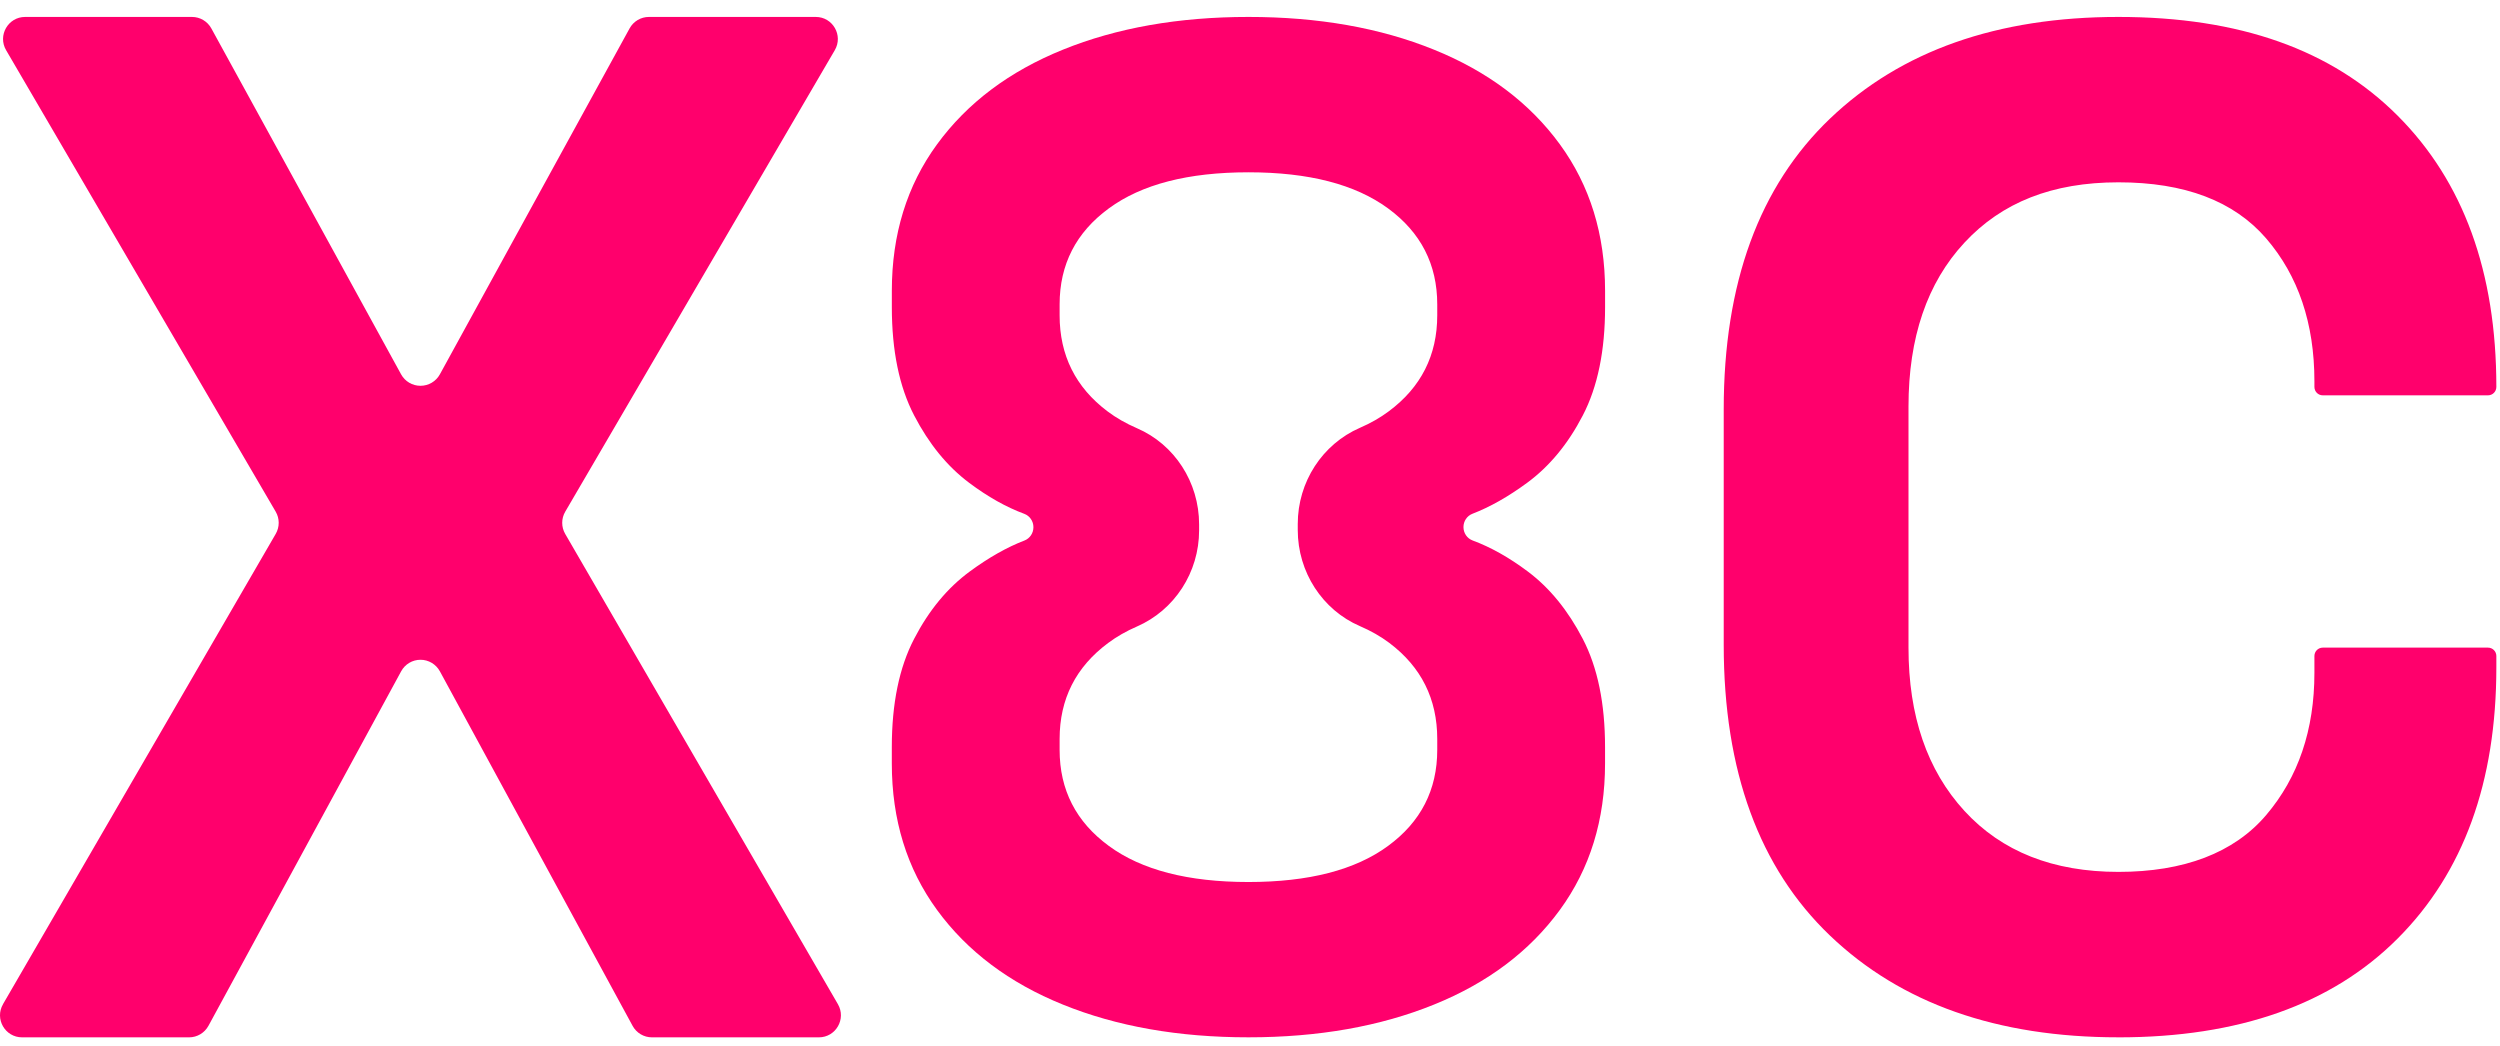 <svg width="98" height="41" viewBox="0 0 98 41" fill="none" xmlns="http://www.w3.org/2000/svg">
<path d="M0.118 39.363L10.808 20.929C10.965 20.659 10.964 20.326 10.807 20.057L0.239 1.967C-0.098 1.39 0.317 0.664 0.985 0.664H7.526C7.841 0.664 8.132 0.836 8.284 1.113L15.723 14.674C15.875 14.951 16.165 15.123 16.481 15.123H16.485C16.8 15.123 17.091 14.951 17.243 14.674L24.68 1.113C24.832 0.836 25.122 0.664 25.438 0.664H31.978C32.645 0.664 33.062 1.39 32.724 1.967L22.157 20.058C22 20.327 21.999 20.66 22.156 20.93L32.846 39.364C33.181 39.941 32.765 40.664 32.099 40.664H25.556C25.239 40.664 24.948 40.491 24.797 40.212L17.243 26.315C17.091 26.037 16.8 25.863 16.484 25.863C16.167 25.863 15.876 26.036 15.725 26.315L8.171 40.212C8.019 40.49 7.729 40.664 7.412 40.664H0.866C0.199 40.664 -0.217 39.941 0.119 39.364L0.118 39.363Z" fill="#FF006C"/>
<path d="M83.043 40.663C78.288 40.663 74.519 39.335 71.74 36.679C68.96 34.023 67.57 30.222 67.57 25.277V16.048C67.57 11.103 68.96 7.302 71.74 4.646C74.519 1.992 78.287 0.664 83.043 0.664C87.799 0.664 91.41 1.954 93.989 4.536C96.567 7.118 97.857 10.664 97.857 15.168C97.857 15.35 97.711 15.497 97.529 15.497H91.053C90.871 15.497 90.725 15.35 90.725 15.168V14.949C90.725 12.678 90.094 10.809 88.832 9.344C87.569 7.881 85.64 7.147 83.043 7.147C80.446 7.147 78.471 7.935 77.008 9.51C75.544 11.085 74.813 13.229 74.813 15.939V25.387C74.813 28.064 75.544 30.195 77.008 31.79C78.471 33.383 80.483 34.178 83.043 34.178C85.603 34.178 87.569 33.436 88.832 31.953C90.094 30.469 90.725 28.611 90.725 26.376V25.716C90.725 25.534 90.871 25.387 91.053 25.387H97.529C97.711 25.387 97.857 25.534 97.857 25.716V26.157C97.857 30.664 96.568 34.207 93.989 36.789C91.411 39.371 87.762 40.664 83.043 40.664V40.663Z" fill="#FF006C"/>
<path d="M57.368 20.659C57.368 20.43 57.507 20.221 57.721 20.139C58.403 19.877 59.117 19.474 59.862 18.927C60.736 18.285 61.465 17.406 62.046 16.284C62.629 15.162 62.919 13.747 62.919 12.04V11.398C62.919 9.191 62.328 7.276 61.147 5.658C59.965 4.038 58.319 2.799 56.212 1.947C54.105 1.092 51.681 0.664 48.94 0.664C46.199 0.664 43.774 1.093 41.667 1.947C39.559 2.799 37.916 4.038 36.732 5.658C35.55 7.276 34.96 9.191 34.96 11.398V12.04C34.96 13.747 35.251 15.162 35.834 16.284C36.417 17.406 37.136 18.286 37.992 18.927C38.724 19.476 39.444 19.88 40.152 20.142C40.369 20.222 40.51 20.433 40.51 20.664V20.669C40.51 20.898 40.371 21.107 40.157 21.189C39.475 21.451 38.761 21.854 38.017 22.401C37.143 23.043 36.414 23.922 35.833 25.044C35.25 26.165 34.959 27.58 34.959 29.287V29.929C34.959 32.136 35.55 34.051 36.731 35.669C37.914 37.289 39.559 38.528 41.666 39.38C43.773 40.235 46.198 40.663 48.939 40.663C51.68 40.663 54.104 40.234 56.211 39.38C58.319 38.528 59.963 37.289 61.146 35.669C62.328 34.051 62.918 32.136 62.918 29.929V29.287C62.918 27.58 62.628 26.165 62.045 25.044C61.462 23.922 60.743 23.041 59.887 22.401C59.154 21.852 58.434 21.448 57.726 21.186C57.509 21.105 57.368 20.895 57.368 20.664V20.659ZM53.307 24.543C53.738 24.729 54.124 24.948 54.465 25.205C55.714 26.146 56.34 27.402 56.34 28.968V29.397C56.34 30.963 55.697 32.219 54.412 33.16C53.128 34.104 51.302 34.575 48.939 34.575C46.575 34.575 44.751 34.104 43.466 33.16C42.181 32.219 41.537 30.963 41.537 29.397V28.968C41.537 27.402 42.172 26.146 43.439 25.205C43.773 24.956 44.152 24.739 44.57 24.558C46.037 23.919 47.005 22.442 47.005 20.79V20.555C47.005 18.903 46.039 17.419 44.57 16.787C44.14 16.601 43.753 16.381 43.413 16.124C42.163 15.183 41.537 13.927 41.537 12.361V11.932C41.537 10.366 42.181 9.11 43.466 8.169C44.75 7.225 46.575 6.754 48.939 6.754C51.302 6.754 53.127 7.225 54.412 8.169C55.697 9.11 56.34 10.366 56.34 11.932V12.361C56.34 13.927 55.706 15.183 54.439 16.124C54.104 16.374 53.726 16.59 53.307 16.771C51.84 17.41 50.872 18.888 50.872 20.54V20.775C50.872 22.427 51.839 23.91 53.307 24.543Z" fill="#FF006C"/>
</svg>
